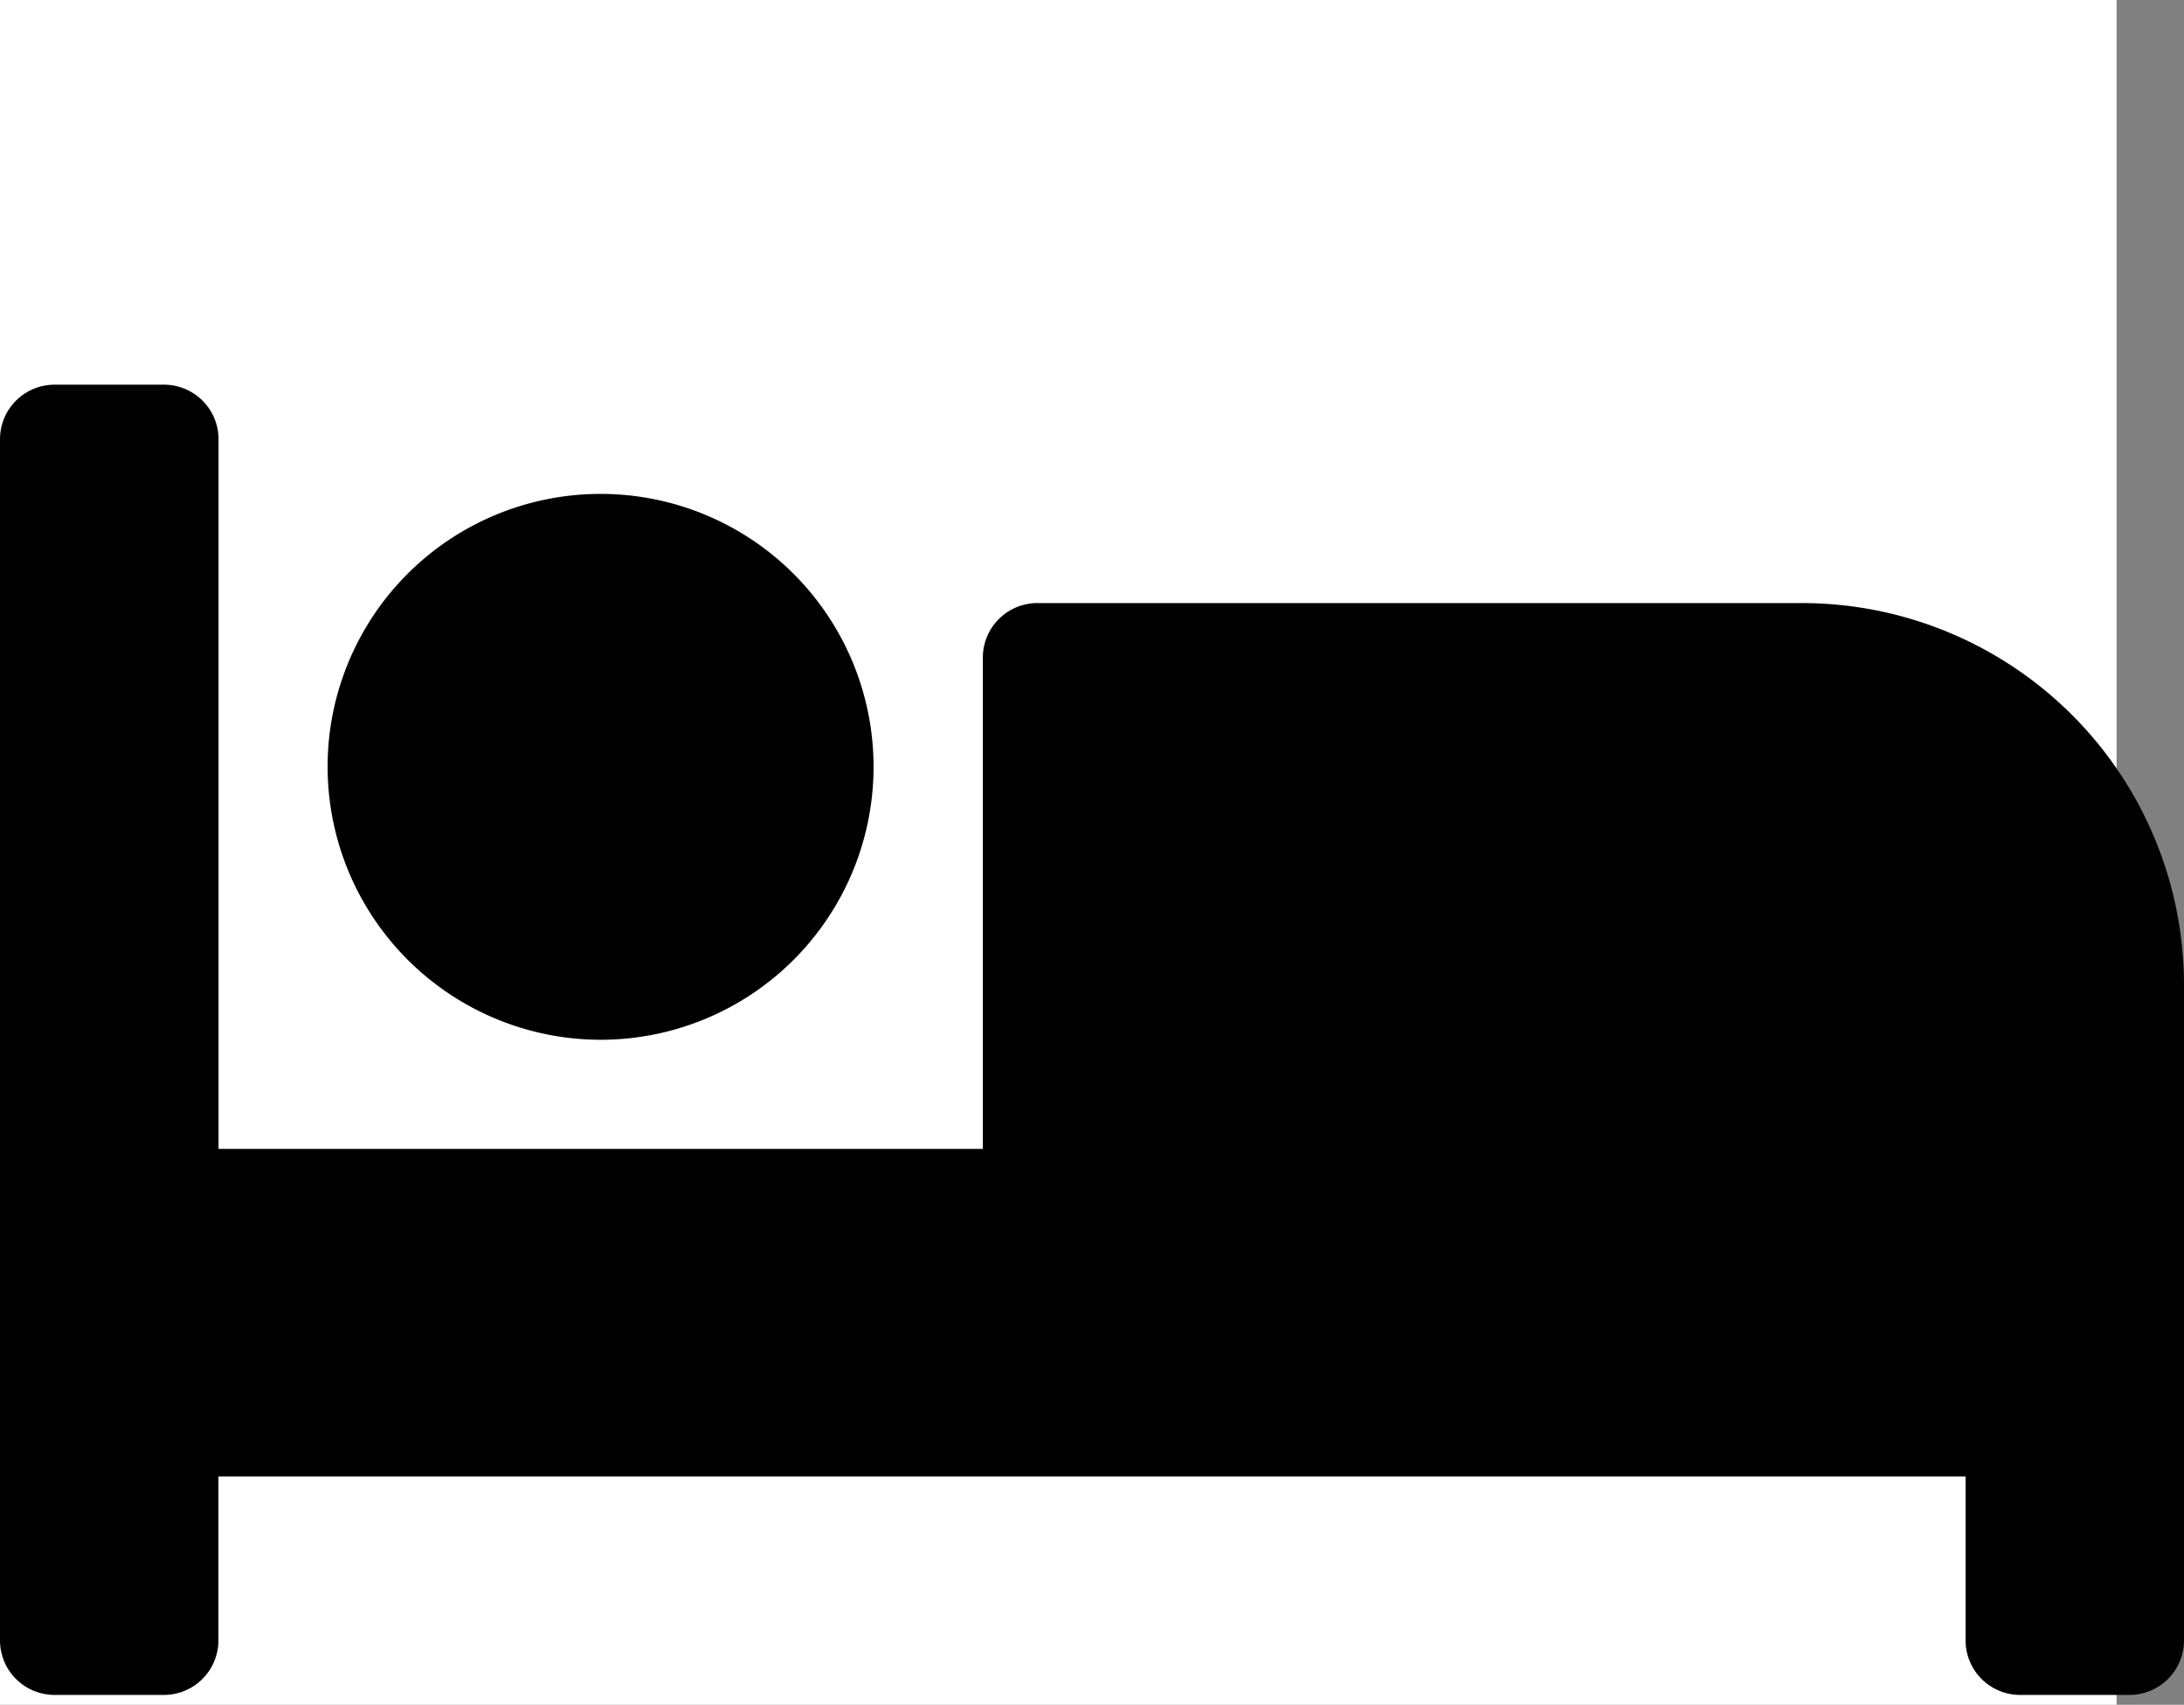 <svg xmlns="http://www.w3.org/2000/svg" width="37.147" height="29" viewBox="0 0 37.147 29">
  <rect x="0" y="0" width="37.147" height="29" fill="#808080" stroke="none"/>
  <g id="Group_3414" data-name="Group 3414" transform="translate(-68 -1303.103)">
    <rect id="Rectangle_2480" data-name="Rectangle 2480" width="36" height="29" transform="translate(68 1303.103)" fill="#fff"/>
    <path id="Icon_awesome-bed" data-name="Icon awesome-bed" d="M10.215,15.644A4.643,4.643,0,1,0,5.572,11,4.649,4.649,0,0,0,10.215,15.644ZM30.646,8.215h-13a.928.928,0,0,0-.929.929V17.5h-13V5.429A.928.928,0,0,0,2.786,4.5H.929A.928.928,0,0,0,0,5.429V25.86a.928.928,0,0,0,.929.929H2.786a.928.928,0,0,0,.929-.929V23.073H33.432V25.86a.928.928,0,0,0,.929.929h1.857a.928.928,0,0,0,.929-.929V14.715A6.5,6.5,0,0,0,30.646,8.215Z" transform="translate(68 1305.147)"/>
  </g>
</svg>
